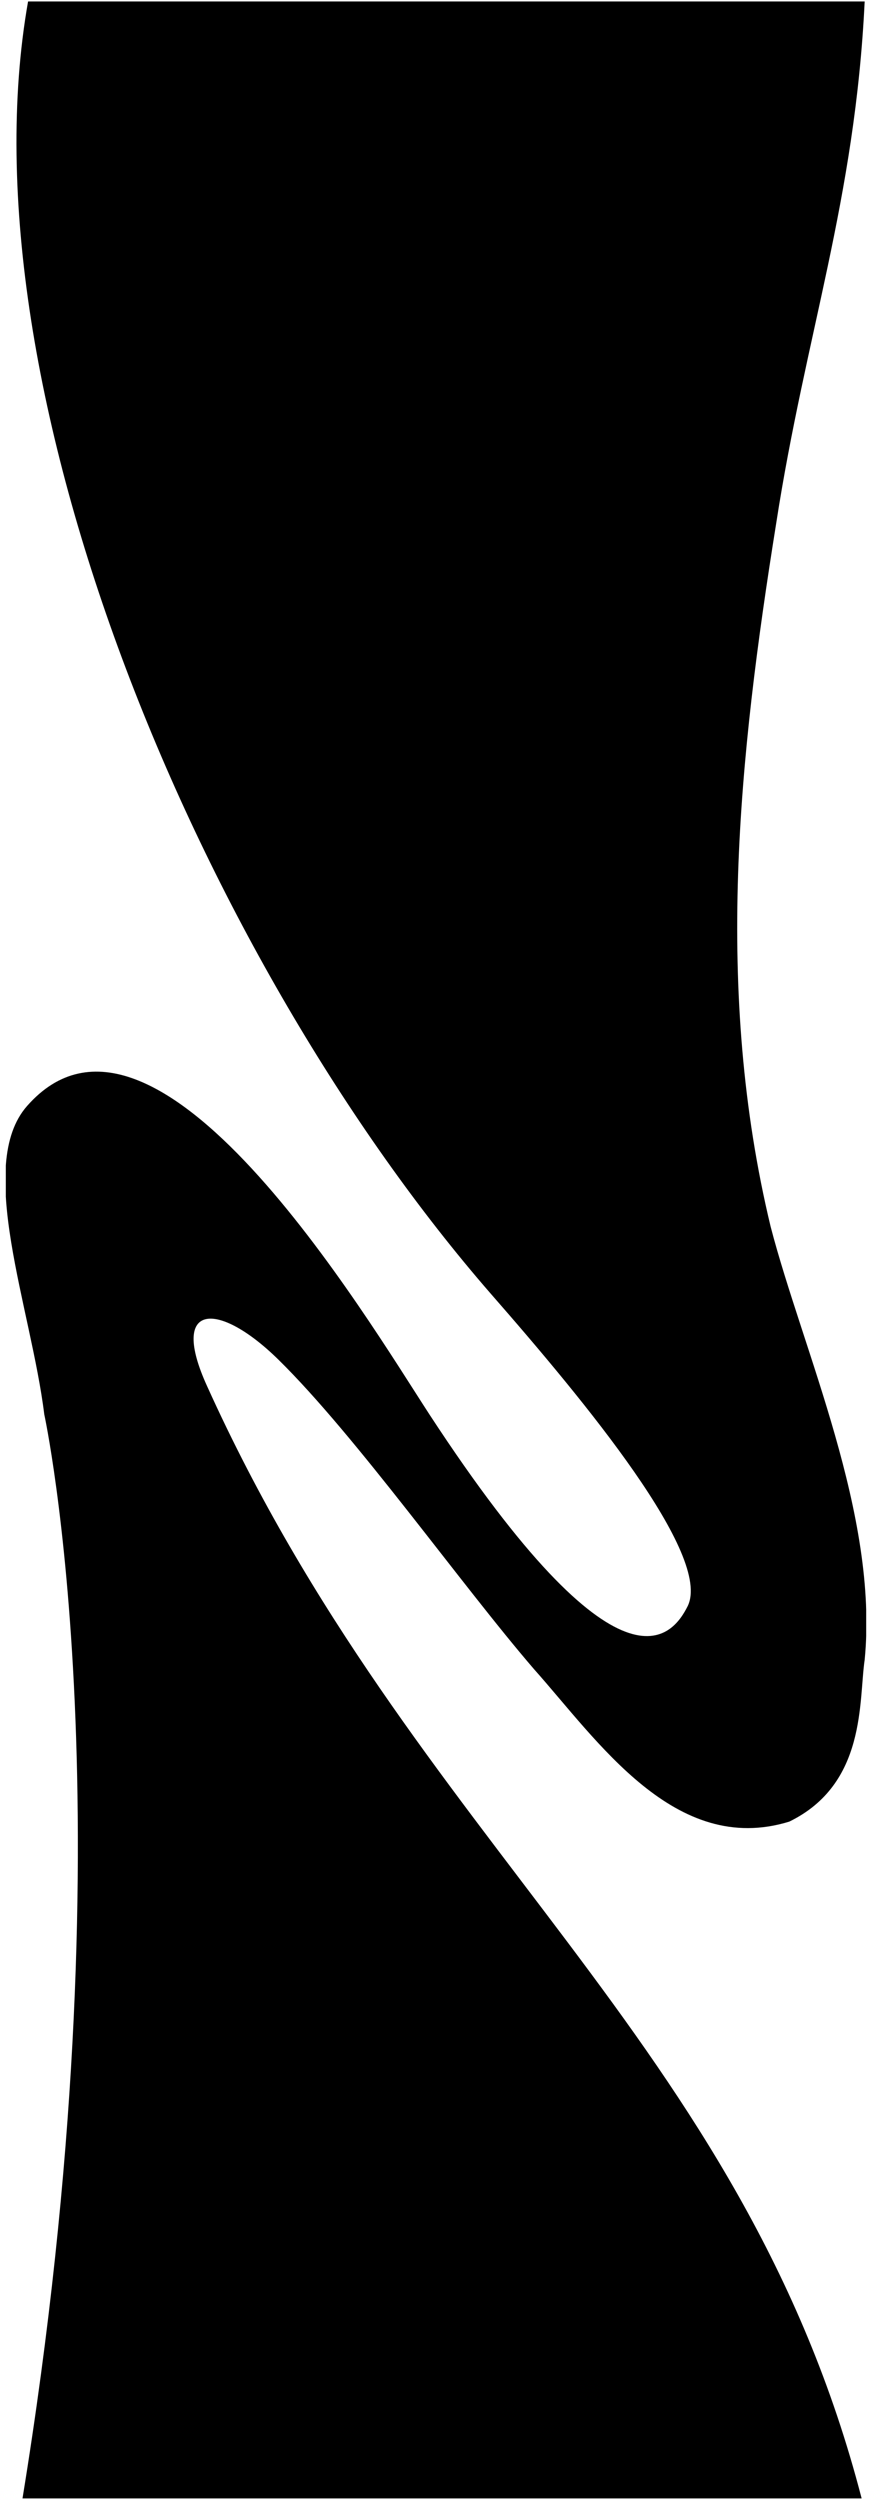 <?xml version="1.0" encoding="UTF-8"?>
<svg xmlns="http://www.w3.org/2000/svg" width="300" height="860" viewBox="0 0 300 860" fill="none">
  <g clip-path="url(#clip0_2676_7485)">
    <path d="M297.478 0.5C294.172 68.981 277.119 114.811 267.026 180.131C254.149 260.553 245.622 340.799 265.112 421.923C276.249 464.767 302.351 521.133 297.478 571.001C295.39 585.048 298.174 613.67 271.55 626.664C232.223 638.78 205.598 598.745 183.672 574.162C158.44 544.838 122.593 494.091 95.795 467.752C75.087 447.384 58.033 447.91 71.258 476.883C142.257 633.863 255.715 702.169 296.434 859.5H7.743C45.678 626.313 15.226 486.541 15.226 486.541C10.701 449.842 -8.615 400.852 9.309 380.483C53.161 330.614 125.551 452.476 147.825 486.716C213.951 587.858 231.527 562.573 236.573 552.564C245.1 535.18 201.596 482.502 168.881 445.101C69.866 331.317 -13.835 133.599 9.657 0.5H297.478Z" fill="black"></path>
  </g>
  <defs>
    <clipPath id="clip0_2676_7485">
      <rect width="296" height="859" fill="white" transform="translate(2 0.5)"></rect>
    </clipPath>
  </defs>
</svg>
